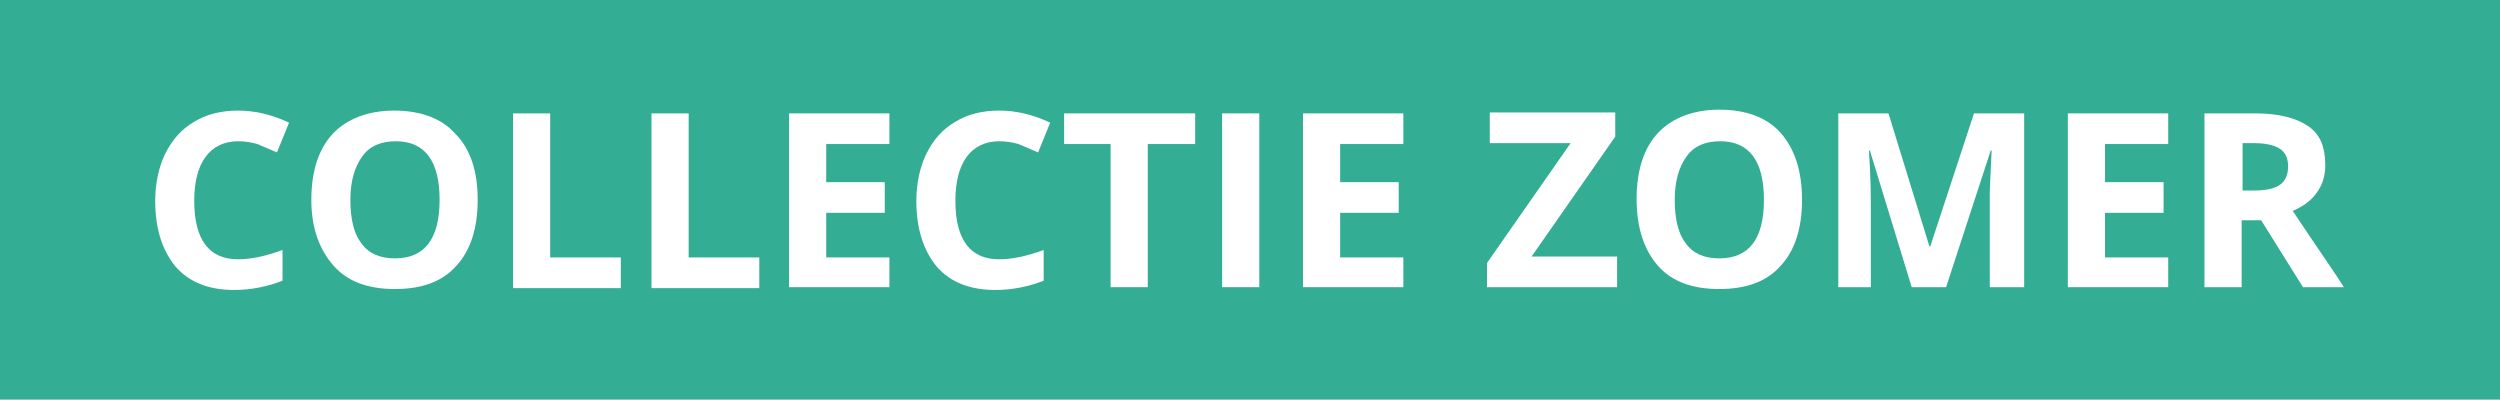 <?xml version="1.0" encoding="utf-8"?>
<!-- Generator: Adobe Illustrator 17.0.1, SVG Export Plug-In . SVG Version: 6.00 Build 0)  -->
<!DOCTYPE svg PUBLIC "-//W3C//DTD SVG 1.1//EN" "http://www.w3.org/Graphics/SVG/1.1/DTD/svg11.dtd">
<svg version="1.1" id="Layer_1" xmlns="http://www.w3.org/2000/svg" xmlns:xlink="http://www.w3.org/1999/xlink" x="0px" y="0px"
	 width="269px" height="43px" viewBox="15.5 128.5 269 43" enable-background="new 15.5 128.5 269 43" xml:space="preserve">
<g>
	<path fill="#33AD94" d="M15.5,128.5h269v43h-269V128.5z"/>
</g>
<g>
	<path fill="#FFFFFF" d="M41.1,143.7c-1.5,0-2.7,0.6-3.5,1.7c-0.8,1.1-1.2,2.7-1.2,4.7c0,4.2,1.6,6.3,4.7,6.3c1.3,0,2.9-0.3,4.8-1
		v3.3c-1.5,0.6-3.3,1-5.2,1c-2.7,0-4.8-0.8-6.3-2.5c-1.4-1.7-2.2-4-2.2-7.1c0-1.9,0.4-3.7,1.1-5.1s1.7-2.6,3.1-3.4
		c1.3-0.8,2.9-1.2,4.7-1.2s3.6,0.4,5.5,1.3l-1.3,3.2c-0.7-0.3-1.4-0.6-2.1-0.9C42.5,143.8,41.8,143.7,41.1,143.7z"/>
	<path fill="#FFFFFF" d="M66.9,150c0,3.1-0.8,5.5-2.3,7.1c-1.5,1.7-3.7,2.5-6.6,2.5c-2.9,0-5.1-0.8-6.6-2.5s-2.4-4-2.4-7.1
		s0.8-5.5,2.3-7.1s3.8-2.5,6.6-2.5s5.1,0.8,6.6,2.5C66.1,144.5,66.9,146.9,66.9,150z M53.2,150c0,2.1,0.4,3.7,1.2,4.7
		c0.8,1.1,2,1.6,3.6,1.6c3.2,0,4.8-2.1,4.8-6.3s-1.6-6.3-4.7-6.3c-1.6,0-2.8,0.5-3.6,1.6S53.2,147.9,53.2,150z"/>
	<path fill="#FFFFFF" d="M70.7,159.4v-18.7h4v15.5h7.6v3.3H70.7V159.4z"/>
	<path fill="#FFFFFF" d="M85.6,159.4v-18.7h4v15.5h7.6v3.3H85.6V159.4z"/>
	<path fill="#FFFFFF" d="M111.2,159.4h-10.8v-18.7h10.8v3.3h-6.8v4.1h6.3v3.3h-6.3v4.8h6.8V159.4z"/>
	<path fill="#FFFFFF" d="M123,143.7c-1.5,0-2.7,0.6-3.5,1.7c-0.8,1.1-1.2,2.7-1.2,4.7c0,4.2,1.6,6.3,4.7,6.3c1.3,0,2.9-0.3,4.8-1
		v3.3c-1.5,0.6-3.3,1-5.2,1c-2.7,0-4.8-0.8-6.3-2.5c-1.4-1.7-2.2-4-2.2-7.1c0-1.9,0.4-3.7,1.1-5.1s1.7-2.6,3.1-3.4
		c1.3-0.8,2.9-1.2,4.7-1.2c1.8,0,3.6,0.4,5.5,1.3l-1.3,3.2c-0.7-0.3-1.4-0.6-2.1-0.9C124.4,143.8,123.7,143.7,123,143.7z"/>
	<path fill="#FFFFFF" d="M139,159.4h-4V144h-5v-3.3h14.1v3.3H139V159.4z"/>
	<path fill="#FFFFFF" d="M147,159.4v-18.7h4v18.7H147z"/>
	<path fill="#FFFFFF" d="M166.5,159.4h-10.8v-18.7h10.8v3.3h-6.8v4.1h6.3v3.3h-6.3v4.8h6.8V159.4z"/>
	<path fill="#FFFFFF" d="M189.4,159.4h-13.9v-2.6l9-12.9h-8.7v-3.3h13.5v2.6l-9,12.9h9.2v3.3H189.4z"/>
	<path fill="#FFFFFF" d="M209.4,150c0,3.1-0.8,5.5-2.3,7.1c-1.5,1.7-3.7,2.5-6.6,2.5c-2.9,0-5.1-0.8-6.6-2.5s-2.3-4.1-2.3-7.2
		c0-3.1,0.8-5.5,2.3-7.1s3.8-2.5,6.6-2.5s5.1,0.8,6.6,2.5C208.6,144.5,209.4,146.9,209.4,150z M195.7,150c0,2.1,0.4,3.7,1.2,4.7
		c0.8,1.1,2,1.6,3.6,1.6c3.2,0,4.8-2.1,4.8-6.3s-1.6-6.3-4.7-6.3c-1.6,0-2.8,0.5-3.6,1.6S195.7,147.9,195.7,150z"/>
	<path fill="#FFFFFF" d="M221.2,159.4l-4.5-14.7h-0.1c0.2,3,0.2,5,0.2,6v8.7h-3.5v-18.7h5.4l4.4,14.3h0.1l4.7-14.3h5.4v18.7h-3.7
		v-8.9c0-0.4,0-0.9,0-1.4s0.1-2,0.2-4.4h-0.1l-4.8,14.7L221.2,159.4L221.2,159.4z"/>
	<path fill="#FFFFFF" d="M248.8,159.4H238v-18.7h10.8v3.3H242v4.1h6.3v3.3H242v4.8h6.8V159.4z"/>
	<path fill="#FFFFFF" d="M256.7,152.2v7.2h-4v-18.7h5.5c2.5,0,4.4,0.5,5.7,1.4s1.8,2.3,1.8,4.2c0,1.1-0.3,2.1-0.9,2.9
		c-0.6,0.9-1.5,1.5-2.6,2c2.8,4.2,4.7,6.9,5.5,8.2h-4.4l-4.5-7.2L256.7,152.2L256.7,152.2z M256.7,149h1.3c1.3,0,2.2-0.2,2.8-0.6
		c0.6-0.4,0.9-1.1,0.9-2s-0.3-1.5-0.9-1.9s-1.6-0.6-2.8-0.6h-1.2v5.1H256.7z"/>
</g>
</svg>
